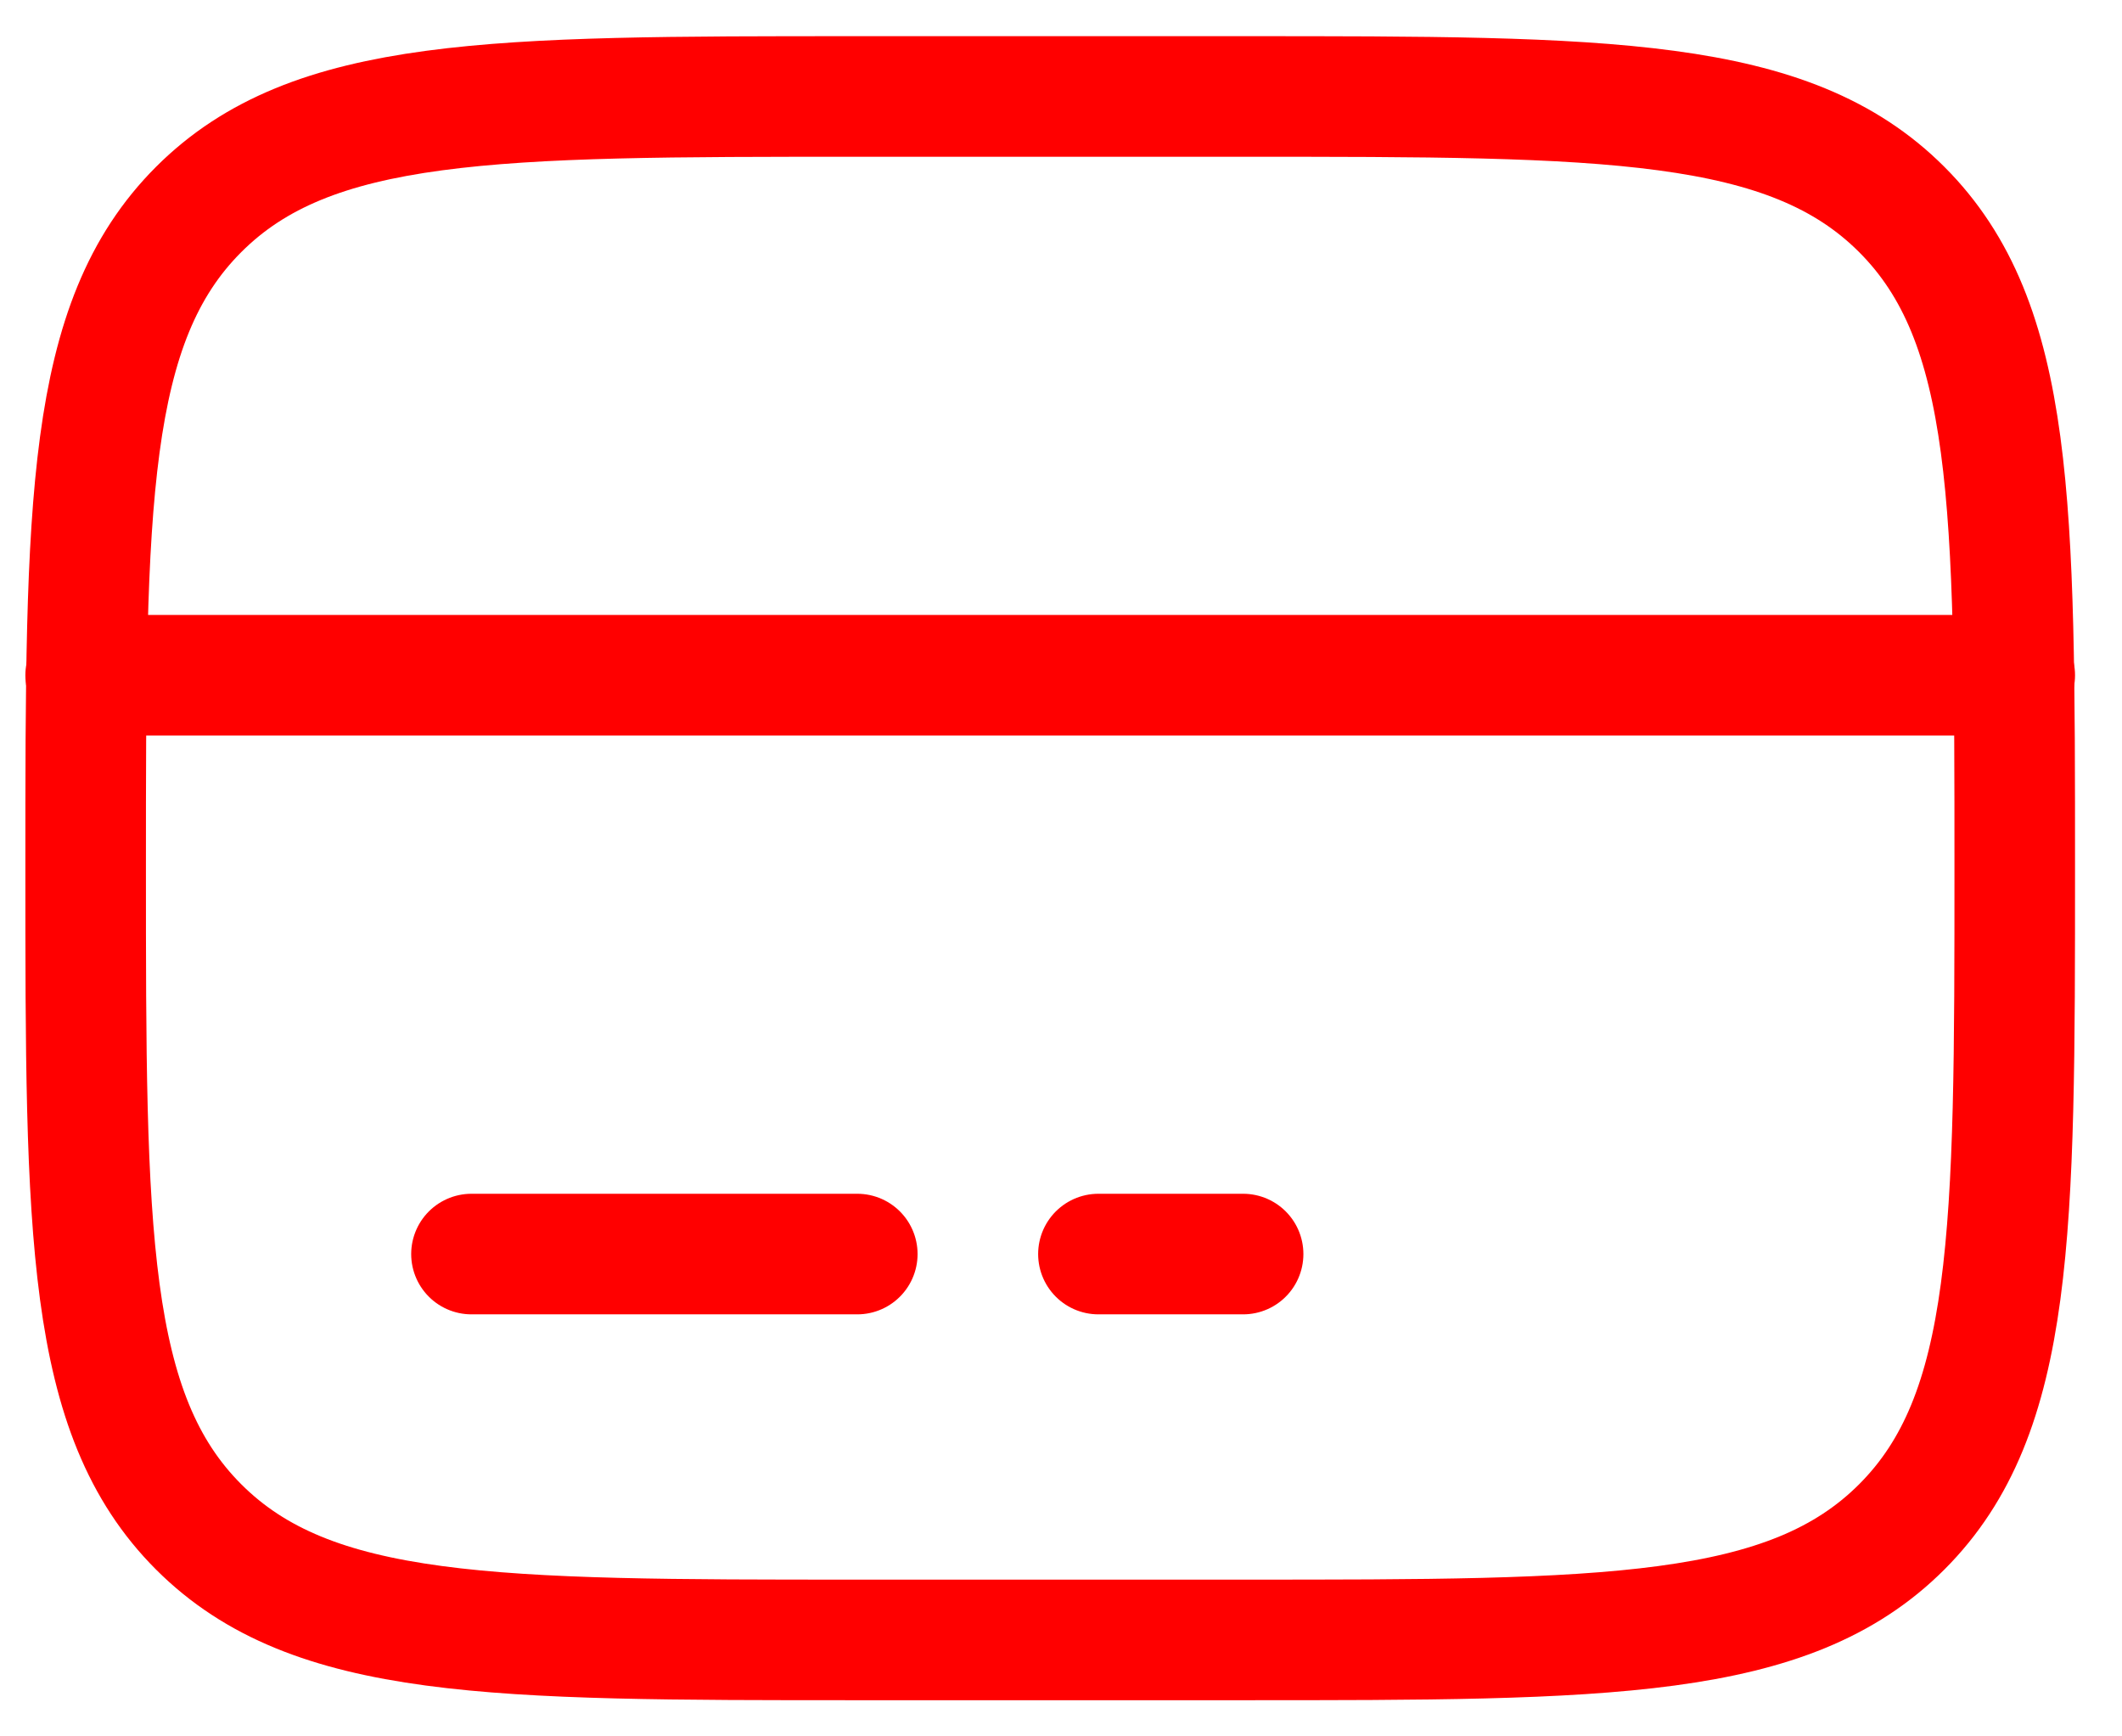 <svg width="44" height="36" viewBox="0 0 44 36" fill="none" xmlns="http://www.w3.org/2000/svg">
<path d="M1.776 18C1.776 10.457 1.776 6.686 4.119 4.343C6.462 2 10.233 2 17.776 2H25.776C33.318 2 37.09 2 39.433 4.343C41.776 6.686 41.776 10.457 41.776 18C41.776 25.543 41.776 29.314 39.433 31.657C37.09 34 33.318 34 25.776 34H17.776C10.233 34 6.462 34 4.119 31.657C1.776 29.314 1.776 25.543 1.776 18Z" stroke="#FF0000" stroke-width="2.5"/>
<path d="M17.776 26H9.776" stroke="#FF0000" stroke-width="2.5" stroke-linecap="round"/>
<path d="M25.776 26H22.776" stroke="#FF0000" stroke-width="2.5" stroke-linecap="round"/>
<path d="M1.776 14L41.776 14" stroke="#FF0000" stroke-width="2.5" stroke-linecap="round"/>
</svg>
